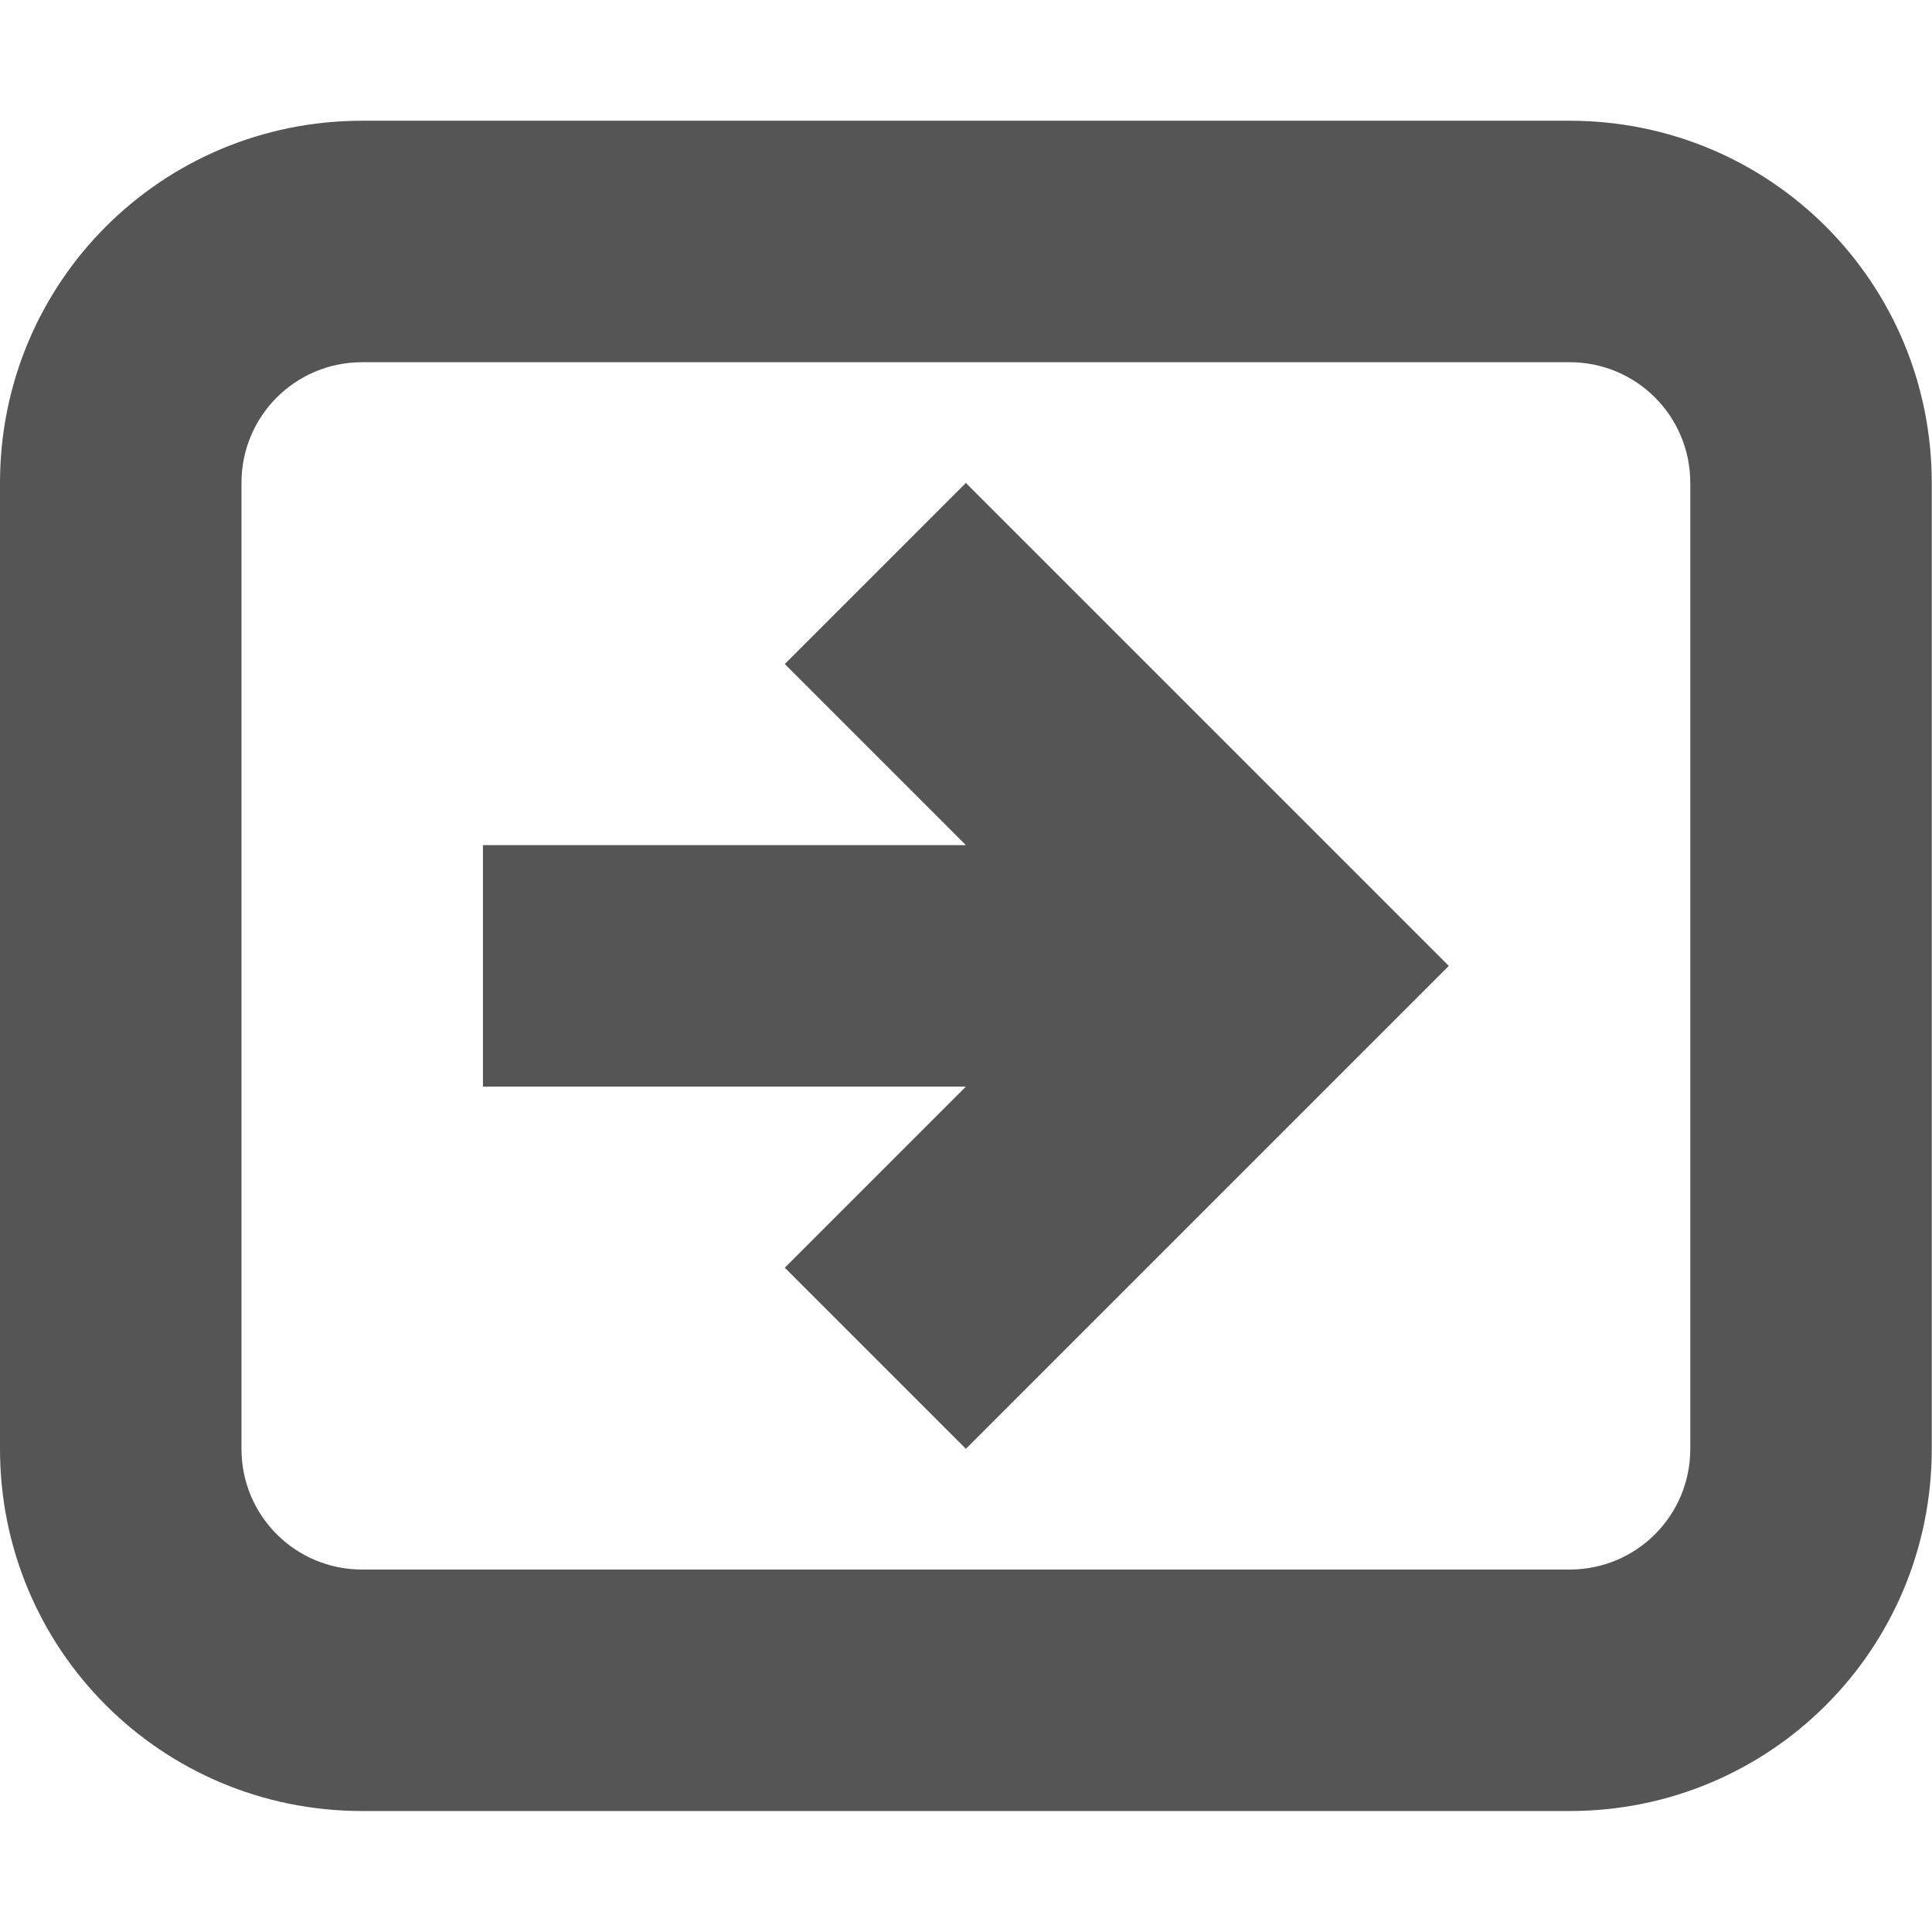 <svg width="16.002" height="16" version="1.1" xmlns="http://www.w3.org/2000/svg">
 <path class="ColorScheme-Text" d="m8 4 4 4-4 4-1.5-1.5 1.5-1.5h-4v-2h4l-1.5-1.5z" color="#444444" fill="#555555"/>
 <path d="m3 1c-1.662 0-3 1.338-3 3v8c0 1.662 1.338 3 3 3h10c1.662 0 3-1.338 3-3v-8c0-1.662-1.338-3-3-3h-10zm0 2h10c0.554 0 1 0.446 1 1v8c0 0.554-0.446 1-1 1h-10c-0.554 0-1-0.446-1-1v-8c0-0.554 0.446-1 1-1z" fill="#555555" stop-color="#000000" stroke-linecap="round" stroke-linejoin="round" stroke-width="4"/>
</svg>
